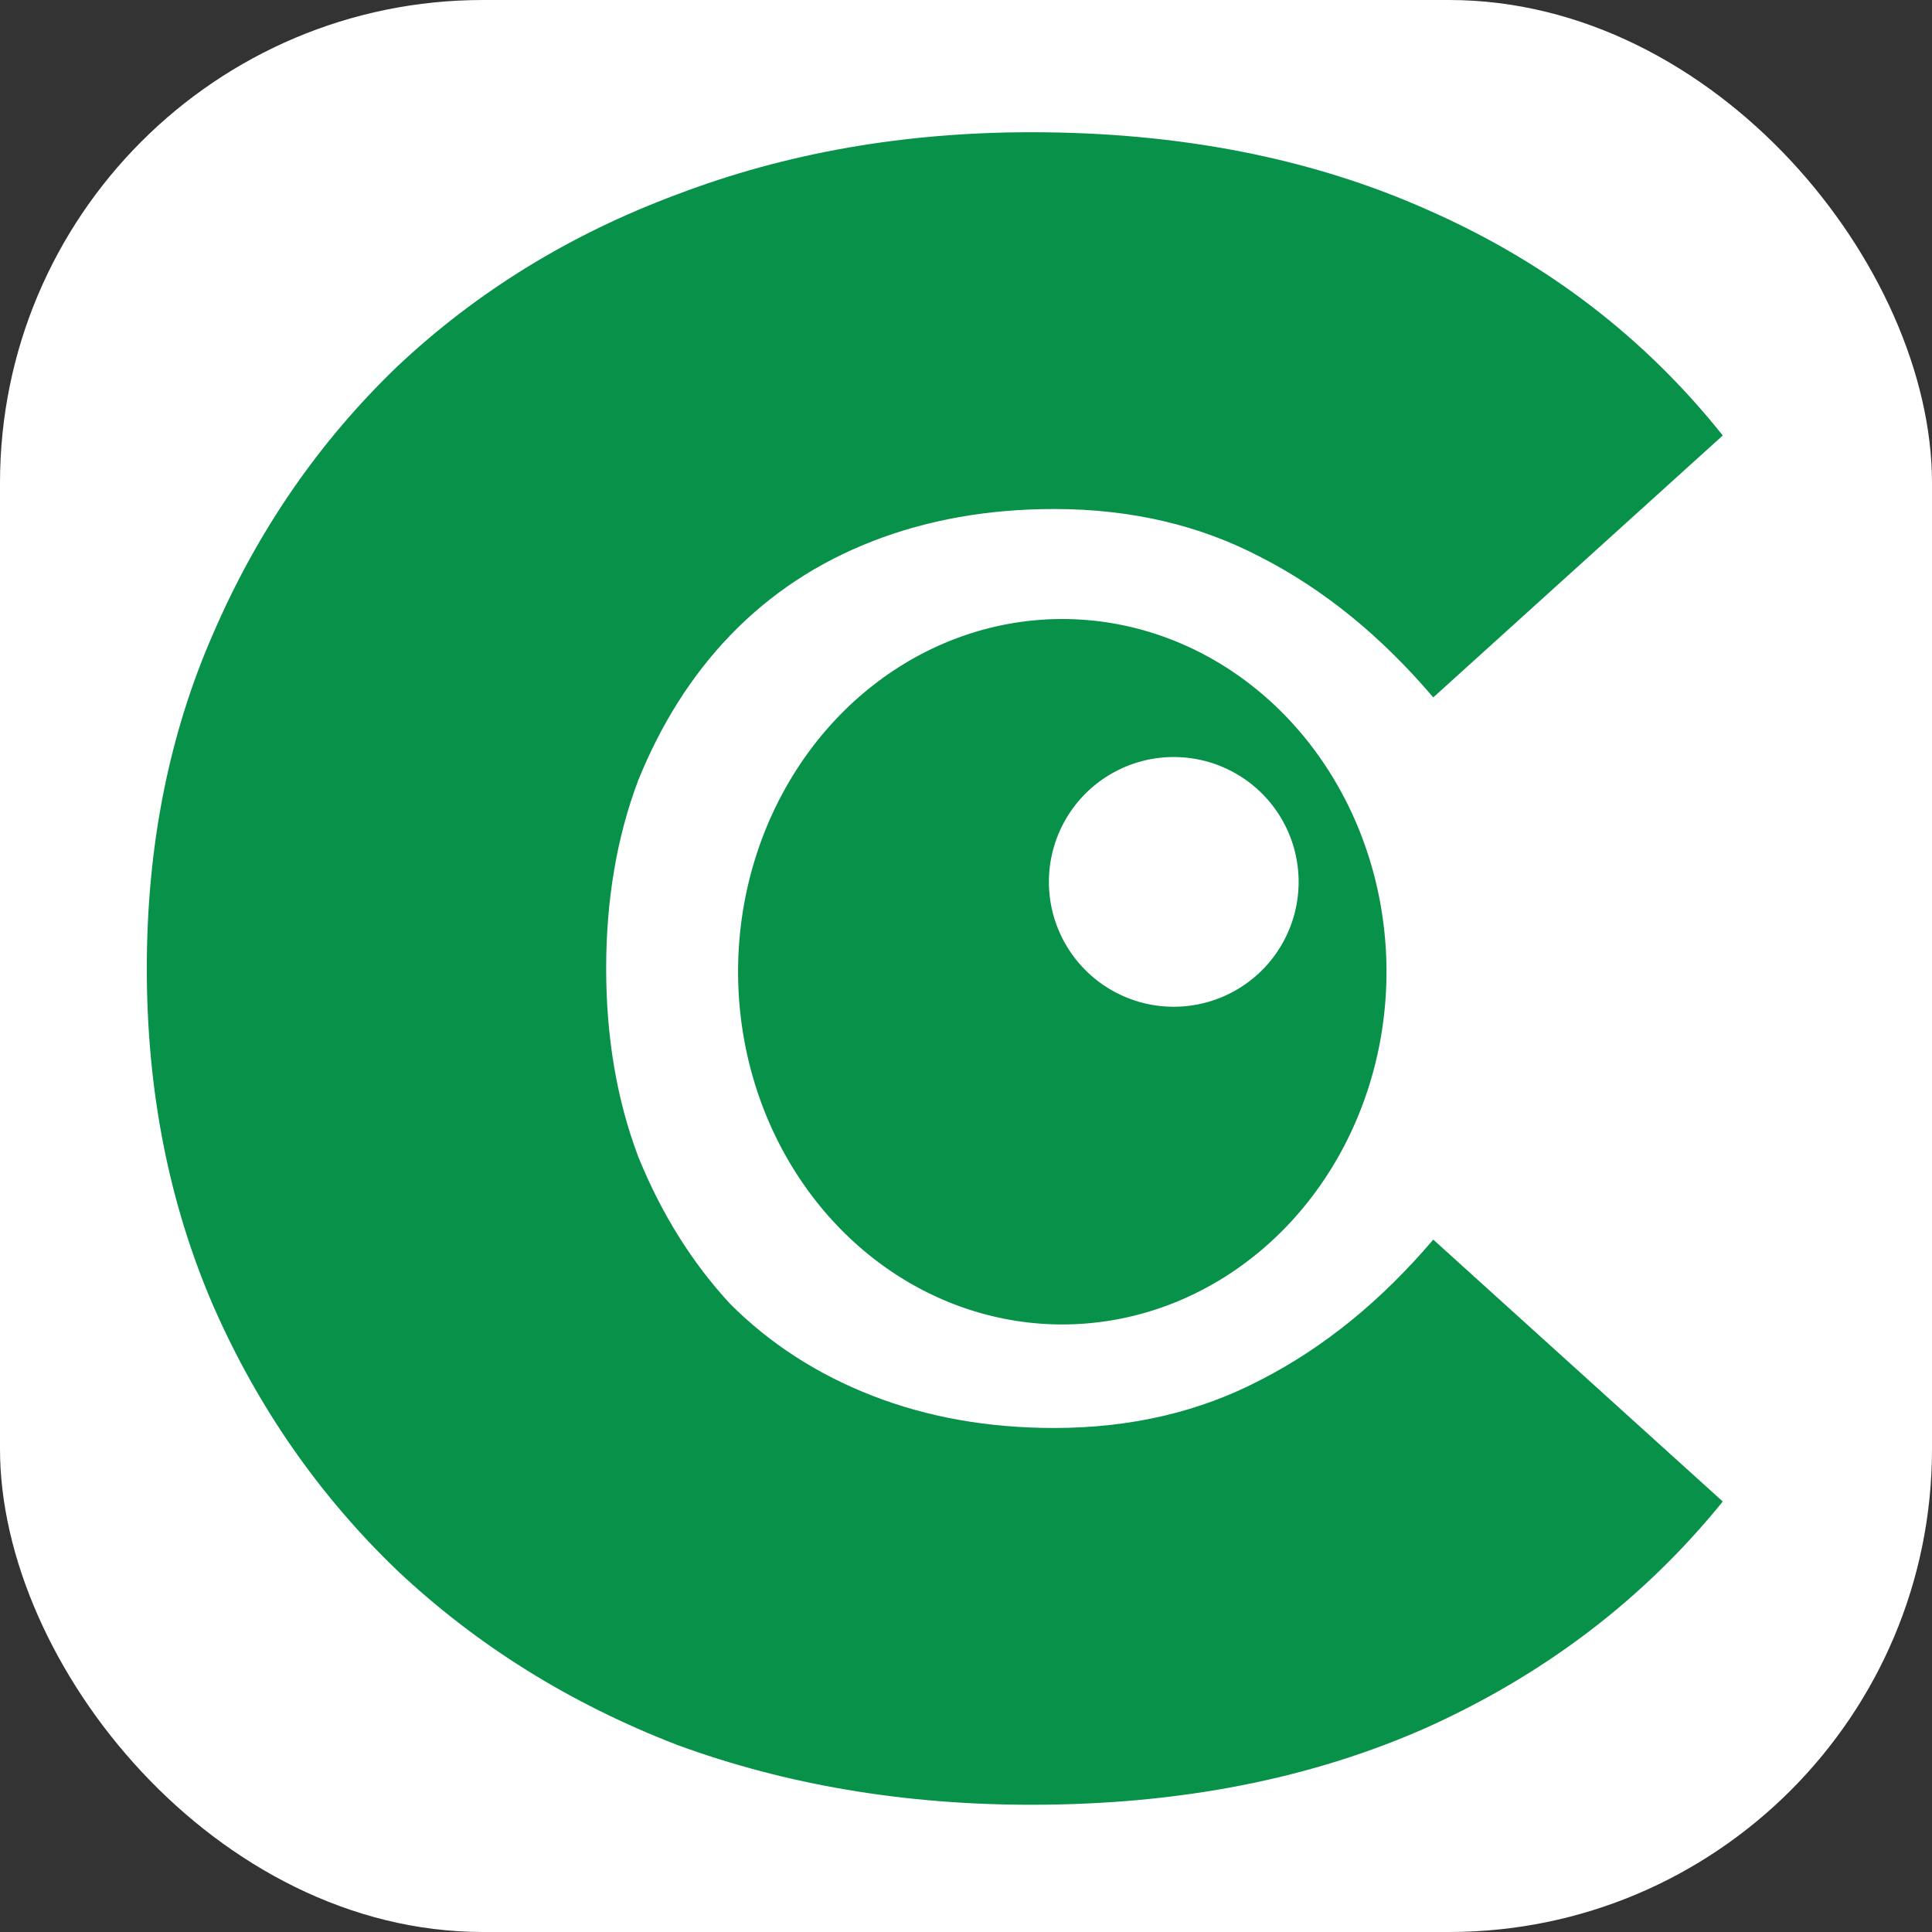 <?xml version="1.0" encoding="UTF-8" standalone="no"?>
<svg
   version="1.1"
   width="1000"
   height="1000"
   id="svg3"
   sodipodi:docname="favicon.svg"
   inkscape:version="1.4 (unknown)"
   xmlns:inkscape="http://www.inkscape.org/namespaces/inkscape"
   xmlns:sodipodi="http://sodipodi.sourceforge.net/DTD/sodipodi-0.dtd"
   xmlns="http://www.w3.org/2000/svg"
   xmlns:svg="http://www.w3.org/2000/svg">
  <rect width="100%" height="100%" fill="#333333" stroke="none"/>
  <defs
     id="defs3" />
  <g
     clip-path="url(#SvgjsClipPath1253)"
     id="g3">
    <rect
       width="1000"
       height="1000"
       fill="#ffffff"
       id="rect1" />
    <g
       transform="matrix(8.108,0,0,8.108,50,50)"
       id="g2">
      <svg
         version="1.1"
         width="111"
         height="111"
         id="svg2">
        <svg
           width="111"
           height="111"
           viewBox="0 0 29.369 29.369"
           version="1.1"
           id="svg1"
           inkscape:version="1.4 (unknown)"
           sodipodi:docname="favicon.svg"
           inkscape:export-filename="/home/bali/develop/csobiegyesulet.hu/static/apple-touch-icon.png"
           inkscape:export-xdpi="157.09"
           inkscape:export-ydpi="157.09">
          <sodipodi:namedview
             id="namedview1"
             pagecolor="#ffffff"
             bordercolor="#666666"
             borderopacity="1.0"
             inkscape:showpageshadow="2"
             inkscape:pageopacity="0.0"
             inkscape:pagecheckerboard="0"
             inkscape:deskcolor="#d1d1d1"
             inkscape:document-units="mm"
             inkscape:zoom="0.29884885"
             inkscape:cx="-284.42472"
             inkscape:cy="664.21537"
             inkscape:window-width="1920"
             inkscape:window-height="1027"
             inkscape:window-x="0"
             inkscape:window-y="0"
             inkscape:window-maximized="1"
             inkscape:current-layer="layer1" />
          <defs
             id="defs1">
            <filter
               inkscape:menu="Shadows and Glows"
               inkscape:menu-tooltip="Cut out, add inner shadow and colorize some parts of an image"
               style="color-interpolation-filters:sRGB"
               inkscape:label="Drop Shadow"
               id="filter99"
               x="-1.096"
               y="-1.007"
               width="3.557"
               height="3.518">
              <feColorMatrix
                 values="0 0 0 0 0 0 0 0 0 0 0 0 0 0 0 0.21 0.72 0.07 0 0 "
                 result="result1"
                 id="feColorMatrix94" />
              <feColorMatrix
                 values="1 0 0 0 0 0 1 0 0 0 0 0 1 0 0 0 0 0 2 0 "
                 result="result9"
                 id="feColorMatrix95" />
              <feComposite
                 in2="result9"
                 in="SourceGraphic"
                 operator="in"
                 result="result4"
                 id="feComposite95" />
              <feFlood
                 result="result2"
                 flood-color="rgb(0,0,0)"
                 id="feFlood95" />
              <feComposite
                 in2="result9"
                 operator="in"
                 result="result10"
                 id="feComposite96" />
              <feComposite
                 in2="result4"
                 operator="atop"
                 id="feComposite97" />
              <feGaussianBlur
                 stdDeviation="3"
                 result="result8"
                 id="feGaussianBlur97" />
              <feOffset
                 dx="3"
                 dy="3"
                 result="result3"
                 in="result8"
                 id="feOffset97" />
              <feFlood
                 flood-opacity="1"
                 flood-color="rgb(219,173,62)"
                 result="result5"
                 id="feFlood97" />
              <feMerge
                 result="result6"
                 id="feMerge99">
                <feMergeNode
                   in="result5"
                   id="feMergeNode97" />
                <feMergeNode
                   in="result3"
                   id="feMergeNode98" />
                <feMergeNode
                   in="result4"
                   id="feMergeNode99" />
              </feMerge>
              <feComposite
                 in2="SourceGraphic"
                 operator="in"
                 result="fbSourceGraphic"
                 id="feComposite99" />
              <feColorMatrix
                 result="fbSourceGraphicAlpha"
                 in="fbSourceGraphic"
                 values="0 0 0 -1 0 0 0 0 -1 0 0 0 0 -1 0 0 0 0 1 0"
                 id="feColorMatrix109" />
              <feFlood
                 id="feFlood109"
                 result="flood"
                 in="fbSourceGraphic"
                 flood-opacity="0.2"
                 flood-color="rgb(0,0,0)" />
              <feGaussianBlur
                 id="feGaussianBlur109"
                 result="blur"
                 in="fbSourceGraphic"
                 stdDeviation="2" />
              <feOffset
                 id="feOffset109"
                 result="offset"
                 in="blur"
                 dx="1"
                 dy="3" />
              <feComposite
                 id="feComposite110"
                 result="comp1"
                 operator="in"
                 in="flood"
                 in2="offset" />
              <feComposite
                 id="feComposite111"
                 result="comp2"
                 operator="over"
                 in="fbSourceGraphic"
                 in2="comp1" />
            </filter>
            <filter
               inkscape:menu="Shadows and Glows"
               inkscape:menu-tooltip="Cut out, add inner shadow and colorize some parts of an image"
               style="color-interpolation-filters:sRGB"
               inkscape:label="Drop Shadow"
               id="filter104"
               x="-1.096"
               y="-1.007"
               width="3.557"
               height="3.518">
              <feColorMatrix
                 values="0 0 0 0 0 0 0 0 0 0 0 0 0 0 0 0.21 0.72 0.07 0 0 "
                 result="result1"
                 id="feColorMatrix99" />
              <feColorMatrix
                 values="1 0 0 0 0 0 1 0 0 0 0 0 1 0 0 0 0 0 2 0 "
                 result="result9"
                 id="feColorMatrix100" />
              <feComposite
                 in2="result9"
                 in="SourceGraphic"
                 operator="in"
                 result="result4"
                 id="feComposite100" />
              <feFlood
                 result="result2"
                 flood-color="rgb(0,0,0)"
                 id="feFlood100" />
              <feComposite
                 in2="result9"
                 operator="in"
                 result="result10"
                 id="feComposite101" />
              <feComposite
                 in2="result4"
                 operator="atop"
                 id="feComposite102" />
              <feGaussianBlur
                 stdDeviation="3"
                 result="result8"
                 id="feGaussianBlur102" />
              <feOffset
                 dx="3"
                 dy="3"
                 result="result3"
                 in="result8"
                 id="feOffset102" />
              <feFlood
                 flood-opacity="1"
                 flood-color="rgb(219,173,62)"
                 result="result5"
                 id="feFlood102" />
              <feMerge
                 result="result6"
                 id="feMerge104">
                <feMergeNode
                   in="result5"
                   id="feMergeNode102" />
                <feMergeNode
                   in="result3"
                   id="feMergeNode103" />
                <feMergeNode
                   in="result4"
                   id="feMergeNode104" />
              </feMerge>
              <feComposite
                 in2="SourceGraphic"
                 operator="in"
                 result="fbSourceGraphic"
                 id="feComposite104" />
              <feColorMatrix
                 result="fbSourceGraphicAlpha"
                 in="fbSourceGraphic"
                 values="0 0 0 -1 0 0 0 0 -1 0 0 0 0 -1 0 0 0 0 1 0"
                 id="feColorMatrix111" />
              <feFlood
                 id="feFlood111"
                 result="flood"
                 in="fbSourceGraphic"
                 flood-opacity="0.2"
                 flood-color="rgb(0,0,0)" />
              <feGaussianBlur
                 id="feGaussianBlur111"
                 result="blur"
                 in="fbSourceGraphic"
                 stdDeviation="2" />
              <feOffset
                 id="feOffset111"
                 result="offset"
                 in="blur"
                 dx="1"
                 dy="3" />
              <feComposite
                 id="feComposite112"
                 result="comp1"
                 operator="in"
                 in="flood"
                 in2="offset" />
              <feComposite
                 id="feComposite113"
                 result="comp2"
                 operator="over"
                 in="fbSourceGraphic"
                 in2="comp1" />
            </filter>
            <filter
               inkscape:menu="Shadows and Glows"
               inkscape:menu-tooltip="Cut out, add inner shadow and colorize some parts of an image"
               style="color-interpolation-filters:sRGB"
               inkscape:label="Drop Shadow"
               id="filter109"
               x="-0.101"
               y="-0.425"
               width="1.236"
               height="2.062">
              <feColorMatrix
                 values="0 0 0 0 0 0 0 0 0 0 0 0 0 0 0 0.21 0.72 0.07 0 0 "
                 result="result1"
                 id="feColorMatrix104" />
              <feColorMatrix
                 values="1 0 0 0 0 0 1 0 0 0 0 0 1 0 0 0 0 0 2 0 "
                 result="result9"
                 id="feColorMatrix105" />
              <feComposite
                 in2="result9"
                 in="SourceGraphic"
                 operator="in"
                 result="result4"
                 id="feComposite105" />
              <feFlood
                 result="result2"
                 flood-color="rgb(0,0,0)"
                 id="feFlood105" />
              <feComposite
                 in2="result9"
                 operator="in"
                 result="result10"
                 id="feComposite106" />
              <feComposite
                 in2="result4"
                 operator="atop"
                 id="feComposite107" />
              <feGaussianBlur
                 stdDeviation="3"
                 result="result8"
                 id="feGaussianBlur107" />
              <feOffset
                 dx="3"
                 dy="3"
                 result="result3"
                 in="result8"
                 id="feOffset107" />
              <feFlood
                 flood-opacity="1"
                 flood-color="rgb(219,173,62)"
                 result="result5"
                 id="feFlood107" />
              <feMerge
                 result="result6"
                 id="feMerge109">
                <feMergeNode
                   in="result5"
                   id="feMergeNode107" />
                <feMergeNode
                   in="result3"
                   id="feMergeNode108" />
                <feMergeNode
                   in="result4"
                   id="feMergeNode109" />
              </feMerge>
              <feComposite
                 in2="SourceGraphic"
                 operator="in"
                 result="fbSourceGraphic"
                 id="feComposite109" />
              <feColorMatrix
                 result="fbSourceGraphicAlpha"
                 in="fbSourceGraphic"
                 values="0 0 0 -1 0 0 0 0 -1 0 0 0 0 -1 0 0 0 0 1 0"
                 id="feColorMatrix113" />
              <feFlood
                 id="feFlood113"
                 result="flood"
                 in="fbSourceGraphic"
                 flood-opacity="0.2"
                 flood-color="rgb(0,0,0)" />
              <feGaussianBlur
                 id="feGaussianBlur113"
                 result="blur"
                 in="fbSourceGraphic"
                 stdDeviation="2" />
              <feOffset
                 id="feOffset113"
                 result="offset"
                 in="blur"
                 dx="1"
                 dy="3" />
              <feComposite
                 id="feComposite114"
                 result="comp1"
                 operator="in"
                 in="flood"
                 in2="offset" />
              <feComposite
                 id="feComposite115"
                 result="comp2"
                 operator="over"
                 in="fbSourceGraphic"
                 in2="comp1" />
            </filter>
            <filter
               inkscape:menu="Shadows and Glows"
               inkscape:menu-tooltip="Cut out, add inner shadow and colorize some parts of an image"
               style="color-interpolation-filters:sRGB"
               inkscape:label="Emergence"
               id="filter6"
               x="-0.657"
               y="-0.604"
               width="2.589"
               height="2.46">
              <feColorMatrix
                 values="0 0 0 0 0 0 0 0 0 0 0 0 0 0 0 0.21 0.72 0.07 0 0 "
                 result="result1"
                 id="feColorMatrix1" />
              <feColorMatrix
                 values="1 0 0 0 0 0 1 0 0 0 0 0 1 0 0 0 0 0 2 0 "
                 result="result9"
                 id="feColorMatrix2" />
              <feComposite
                 in2="result9"
                 in="SourceGraphic"
                 operator="in"
                 result="result4"
                 id="feComposite2" />
              <feFlood
                 result="result2"
                 flood-color="rgb(0,0,0)"
                 id="feFlood2" />
              <feComposite
                 in2="result9"
                 operator="in"
                 result="result10"
                 id="feComposite3" />
              <feComposite
                 in2="result4"
                 operator="atop"
                 id="feComposite4" />
              <feGaussianBlur
                 stdDeviation="3"
                 result="result8"
                 id="feGaussianBlur4" />
              <feOffset
                 dx="3"
                 dy="3"
                 result="result3"
                 in="result8"
                 id="feOffset4" />
              <feFlood
                 flood-opacity="1"
                 flood-color="rgb(219,173,62)"
                 result="result5"
                 id="feFlood4" />
              <feMerge
                 result="result6"
                 id="feMerge6">
                <feMergeNode
                   in="result5"
                   id="feMergeNode4" />
                <feMergeNode
                   in="result3"
                   id="feMergeNode5" />
                <feMergeNode
                   in="result4"
                   id="feMergeNode6" />
              </feMerge>
              <feComposite
                 in2="SourceGraphic"
                 operator="in"
                 result="result7"
                 id="feComposite6" />
            </filter>
            <filter
               inkscape:menu="Shadows and Glows"
               inkscape:menu-tooltip="Cut out, add inner shadow and colorize some parts of an image"
               style="color-interpolation-filters:sRGB"
               inkscape:label="Emergence"
               id="filter11"
               x="-0.27"
               y="-0.255"
               width="1.654"
               height="1.616">
              <feColorMatrix
                 values="0 0 0 0 0 0 0 0 0 0 0 0 0 0 0 0.21 0.72 0.07 0 0 "
                 result="result1"
                 id="feColorMatrix6" />
              <feColorMatrix
                 values="1 0 0 0 0 0 1 0 0 0 0 0 1 0 0 0 0 0 2 0 "
                 result="result9"
                 id="feColorMatrix7" />
              <feComposite
                 in2="result9"
                 in="SourceGraphic"
                 operator="in"
                 result="result4"
                 id="feComposite7" />
              <feFlood
                 result="result2"
                 flood-color="rgb(0,0,0)"
                 id="feFlood7" />
              <feComposite
                 in2="result9"
                 operator="in"
                 result="result10"
                 id="feComposite8" />
              <feComposite
                 in2="result4"
                 operator="atop"
                 id="feComposite9" />
              <feGaussianBlur
                 stdDeviation="3"
                 result="result8"
                 id="feGaussianBlur9" />
              <feOffset
                 dx="3"
                 dy="3"
                 result="result3"
                 in="result8"
                 id="feOffset9" />
              <feFlood
                 flood-opacity="1"
                 flood-color="rgb(219,173,62)"
                 result="result5"
                 id="feFlood9" />
              <feMerge
                 result="result6"
                 id="feMerge11">
                <feMergeNode
                   in="result5"
                   id="feMergeNode9" />
                <feMergeNode
                   in="result3"
                   id="feMergeNode10" />
                <feMergeNode
                   in="result4"
                   id="feMergeNode11" />
              </feMerge>
              <feComposite
                 in2="SourceGraphic"
                 operator="in"
                 result="result7"
                 id="feComposite11" />
            </filter>
            <clipPath
               id="SvgjsClipPath1253">
              <rect
                 width="1000"
                 height="1000"
                 x="0"
                 y="0"
                 rx="250"
                 ry="250"
                 id="rect2" />
            </clipPath>
          </defs>
          <g
             inkscape:label="Layer 1"
             inkscape:groupmode="layer"
             id="layer1"
             transform="translate(-60.551,-69.691)">
            <path
               style="font-weight:800;font-size:38.806px;line-height:25px;font-family:Montserrat;-inkscape-font-specification:'Montserrat Ultra-Bold';text-align:center;letter-spacing:-1.587px;word-spacing:0px;text-anchor:middle;fill:#089149;stroke-width:0.265"
               d="m 76.338,98.543 q -3.221,0 -5.976,-1.009 -2.716,-1.048 -4.734,-2.949 -1.979,-1.901 -3.104,-4.463 -1.125,-2.6 -1.125,-5.704 0,-3.104 1.125,-5.666 1.125,-2.6 3.104,-4.501 2.018,-1.901 4.734,-2.91 2.755,-1.048 5.976,-1.048 3.764,0 6.713,1.319 2.988,1.319 4.967,3.803 l -4.89,4.424 q -1.319,-1.552 -2.91,-2.367 -1.552,-0.815 -3.493,-0.815 -1.669,0 -3.066,0.543 -1.397,0.543 -2.406,1.591 -0.97,1.009 -1.552,2.445 -0.543,1.436 -0.543,3.182 0,1.746 0.543,3.182 0.582,1.436 1.552,2.484 1.009,1.009 2.406,1.552 1.397,0.543 3.066,0.543 1.94,0 3.493,-0.815 1.591,-0.815 2.91,-2.367 l 4.89,4.424 q -1.979,2.445 -4.967,3.803 -2.949,1.319 -6.713,1.319 z"
               id="text2"
               aria-label="C" />
            <path
               id="ellipse30"
               style="fill:#089149;fill-opacity:1;stroke-width:10;stroke-linecap:round;paint-order:stroke fill markers"
               d="M 76.862,78.515 A 5.476,5.957 0 0 0 71.386,84.473 5.476,5.957 0 0 0 76.862,90.43 5.476,5.957 0 0 0 82.338,84.473 5.476,5.957 0 0 0 76.862,78.515 Z m 1.883,2.331 a 2.109,2.109 0 0 1 2.109,2.109 2.109,2.109 0 0 1 -2.109,2.109 2.109,2.109 0 0 1 -2.109,-2.109 2.109,2.109 0 0 1 2.109,-2.109 z"
               inkscape:export-filename="/tmp/favicon.svg"
               inkscape:export-xdpi="43.16"
               inkscape:export-ydpi="43.16" />
          </g>
        </svg>
      </svg>
    </g>
  </g>
</svg>
